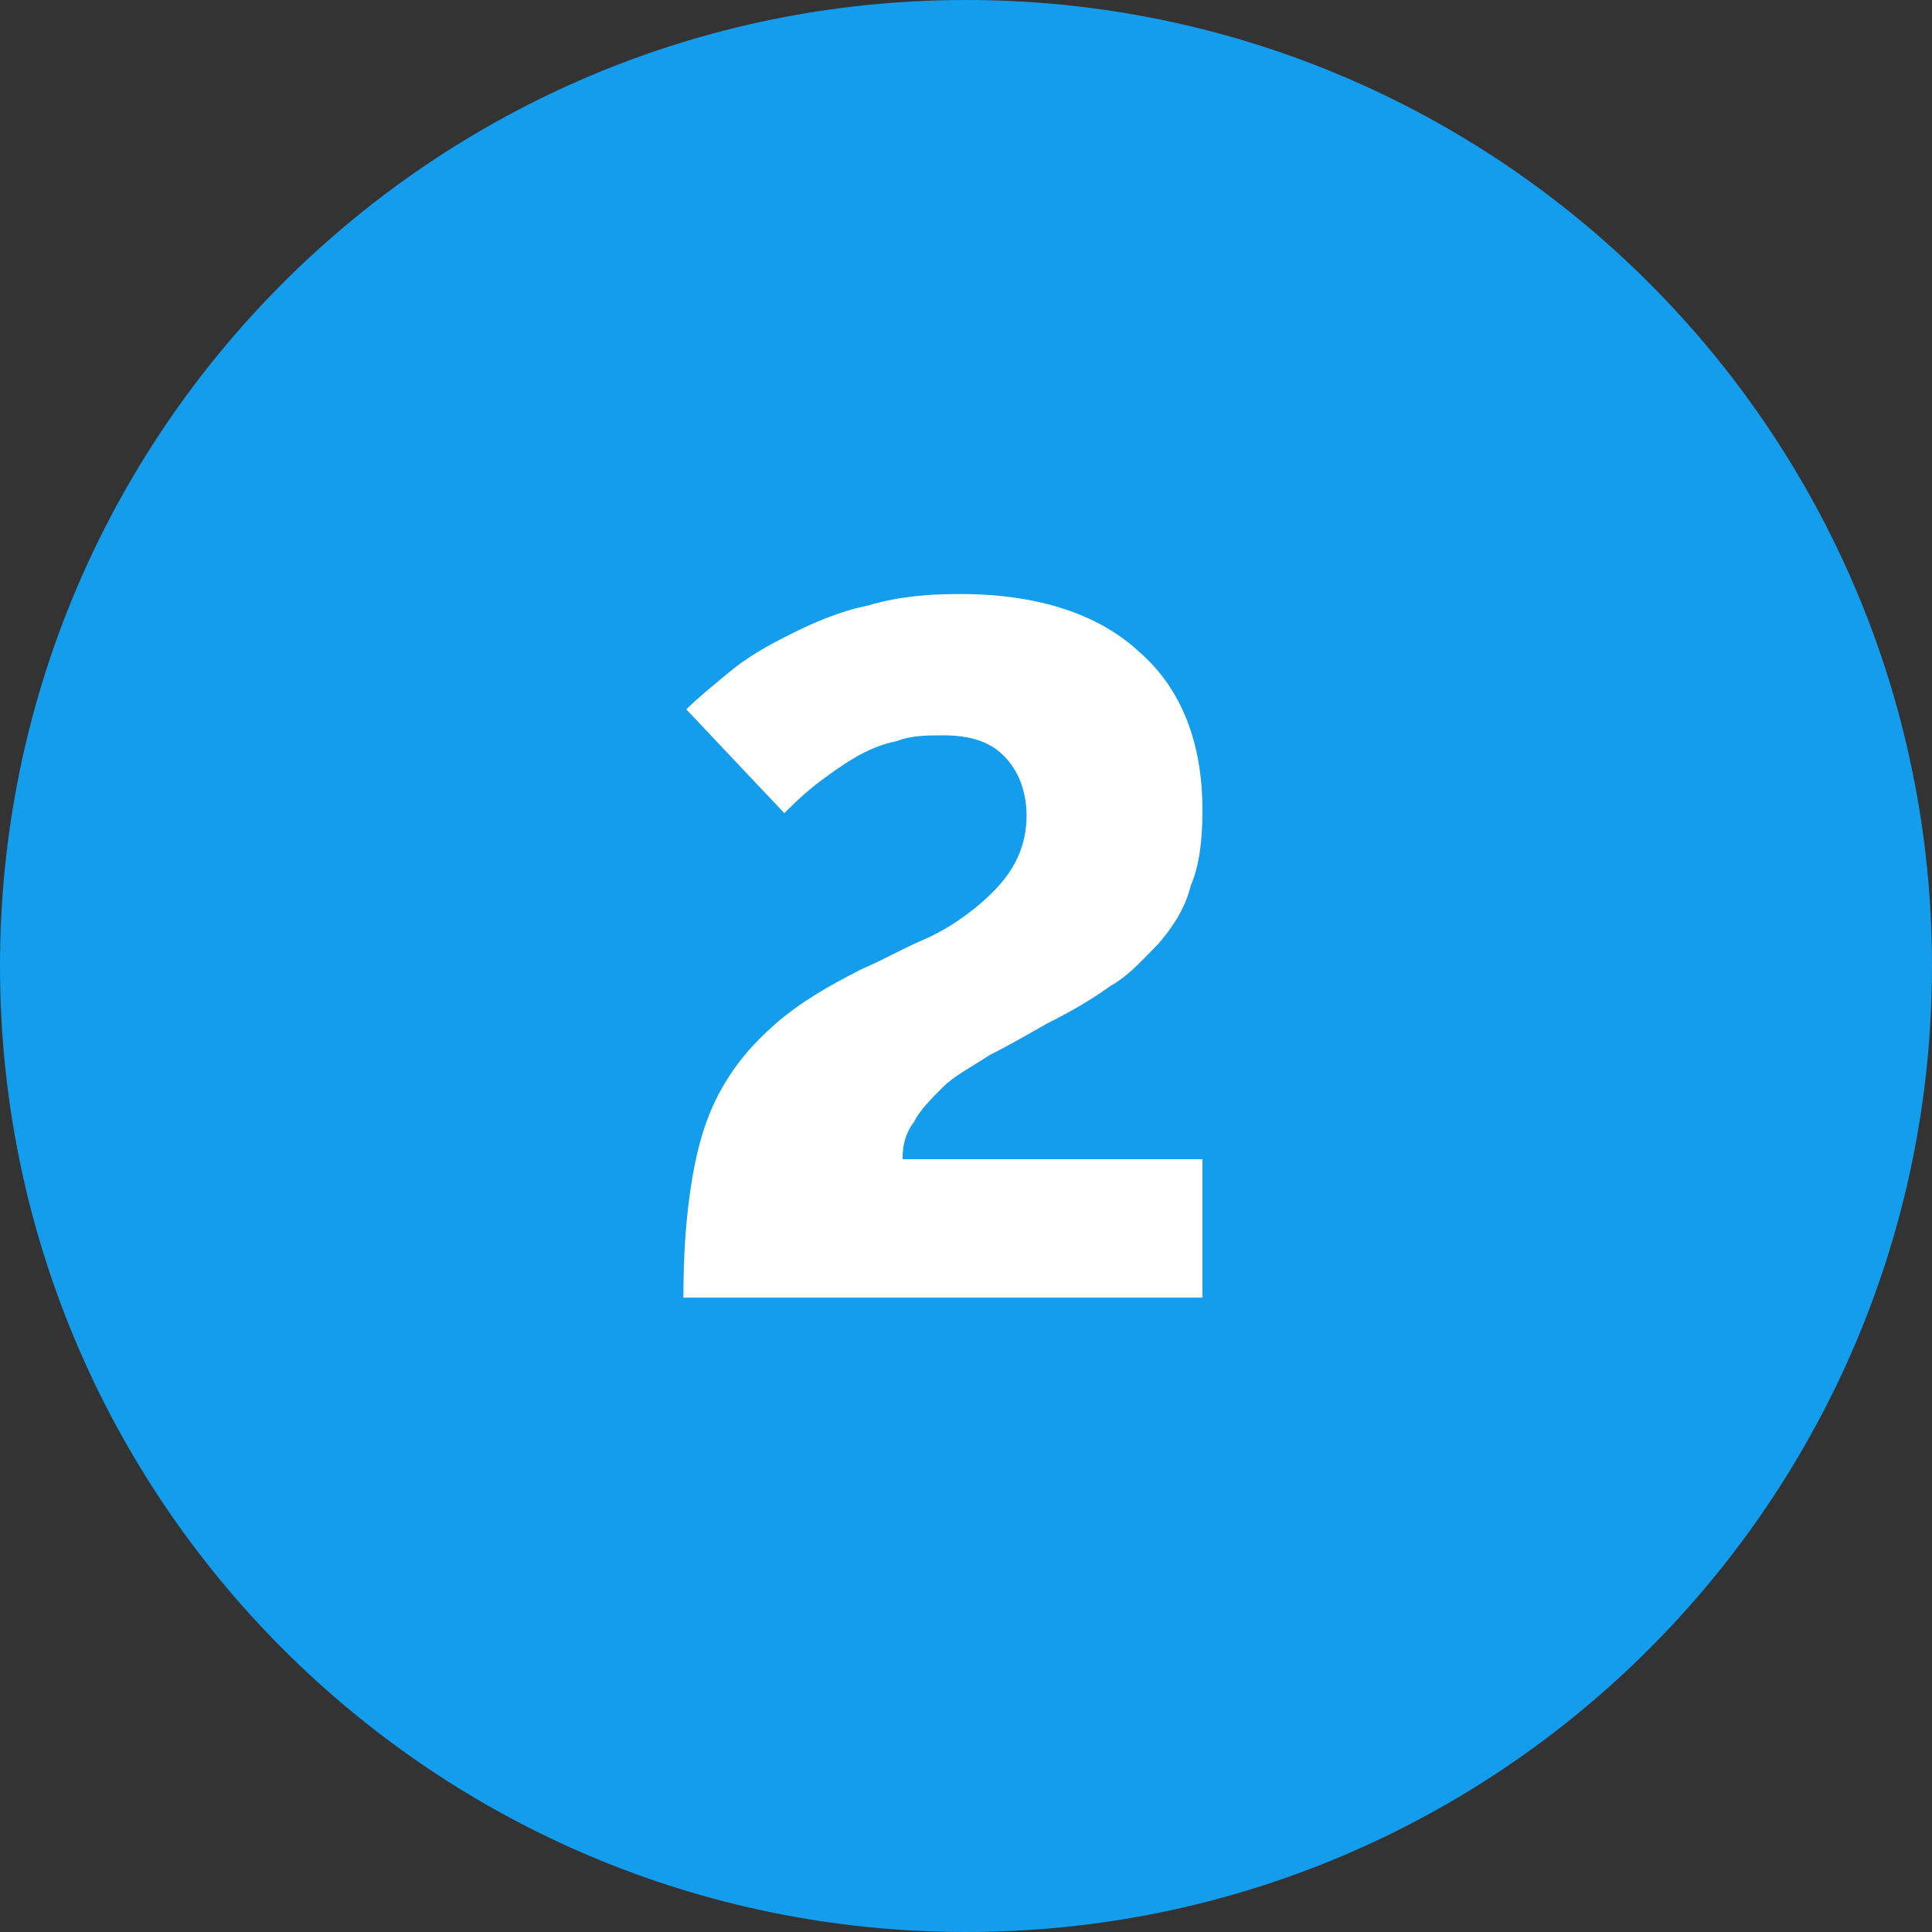 <?xml version="1.0" encoding="utf-8"?>
<!-- Generator: Adobe Illustrator 24.0.0, SVG Export Plug-In . SVG Version: 6.00 Build 0)  -->
<svg version="1.1" id="Layer_1" xmlns="http://www.w3.org/2000/svg" xmlns:xlink="http://www.w3.org/1999/xlink" x="0px" y="0px"
	 width="67px" height="67px" viewBox="0 0 67 67" style="enable-background:new 0 0 67 67;" xml:space="preserve">
<rect x="0" y="0" width="67" height="67" fill="#333333" stroke="none"/>
<style type="text/css">
	.st0{fill:#149DED;}
	.st1{fill:#FFFFFF;}
</style>
<g>
	<path class="st0" d="M33.5,67C52,67,67,52,67,33.5C67,15,52,0,33.5,0S0,15,0,33.5C0,52,15,67,33.5,67"/>
	<path class="st1" d="M41.7,45.1v-4.9H31.3c0-0.5,0.1-0.9,0.4-1.3c0.2-0.4,0.6-0.8,1-1.2c0.4-0.4,1-0.7,1.6-1.1
		c0.6-0.3,1.3-0.7,2-1.1c0.8-0.4,1.5-0.8,2.2-1.3c0.7-0.4,1.2-1,1.7-1.5c0.5-0.6,0.9-1.2,1.1-2c0.3-0.7,0.4-1.6,0.4-2.6
		c0-2.3-0.7-4.2-2.2-5.5c-1.4-1.3-3.5-2-6.2-2c-1.2,0-2.2,0.1-3.2,0.4c-1,0.2-1.9,0.6-2.7,1c-0.8,0.4-1.5,0.8-2.1,1.3
		c-0.6,0.5-1.1,0.9-1.5,1.3l3.4,3.6c0.3-0.3,0.6-0.6,1.1-1c0.4-0.3,0.8-0.6,1.3-0.9c0.5-0.3,1-0.5,1.5-0.6c0.5-0.2,1.1-0.2,1.6-0.2
		c0.9,0,1.6,0.2,2.1,0.7c0.5,0.5,0.8,1.2,0.8,2.1c0,0.7-0.2,1.3-0.5,1.8c-0.3,0.5-0.8,1-1.3,1.4c-0.5,0.4-1.1,0.8-1.8,1.1
		s-1.4,0.7-2.1,1c-1.2,0.6-2.2,1.2-3,1.9c-0.8,0.7-1.4,1.4-1.9,2.3c-0.5,0.9-0.8,1.9-1,3.1c-0.2,1.2-0.3,2.5-0.3,4.1H41.7z"/>
</g>
</svg>
